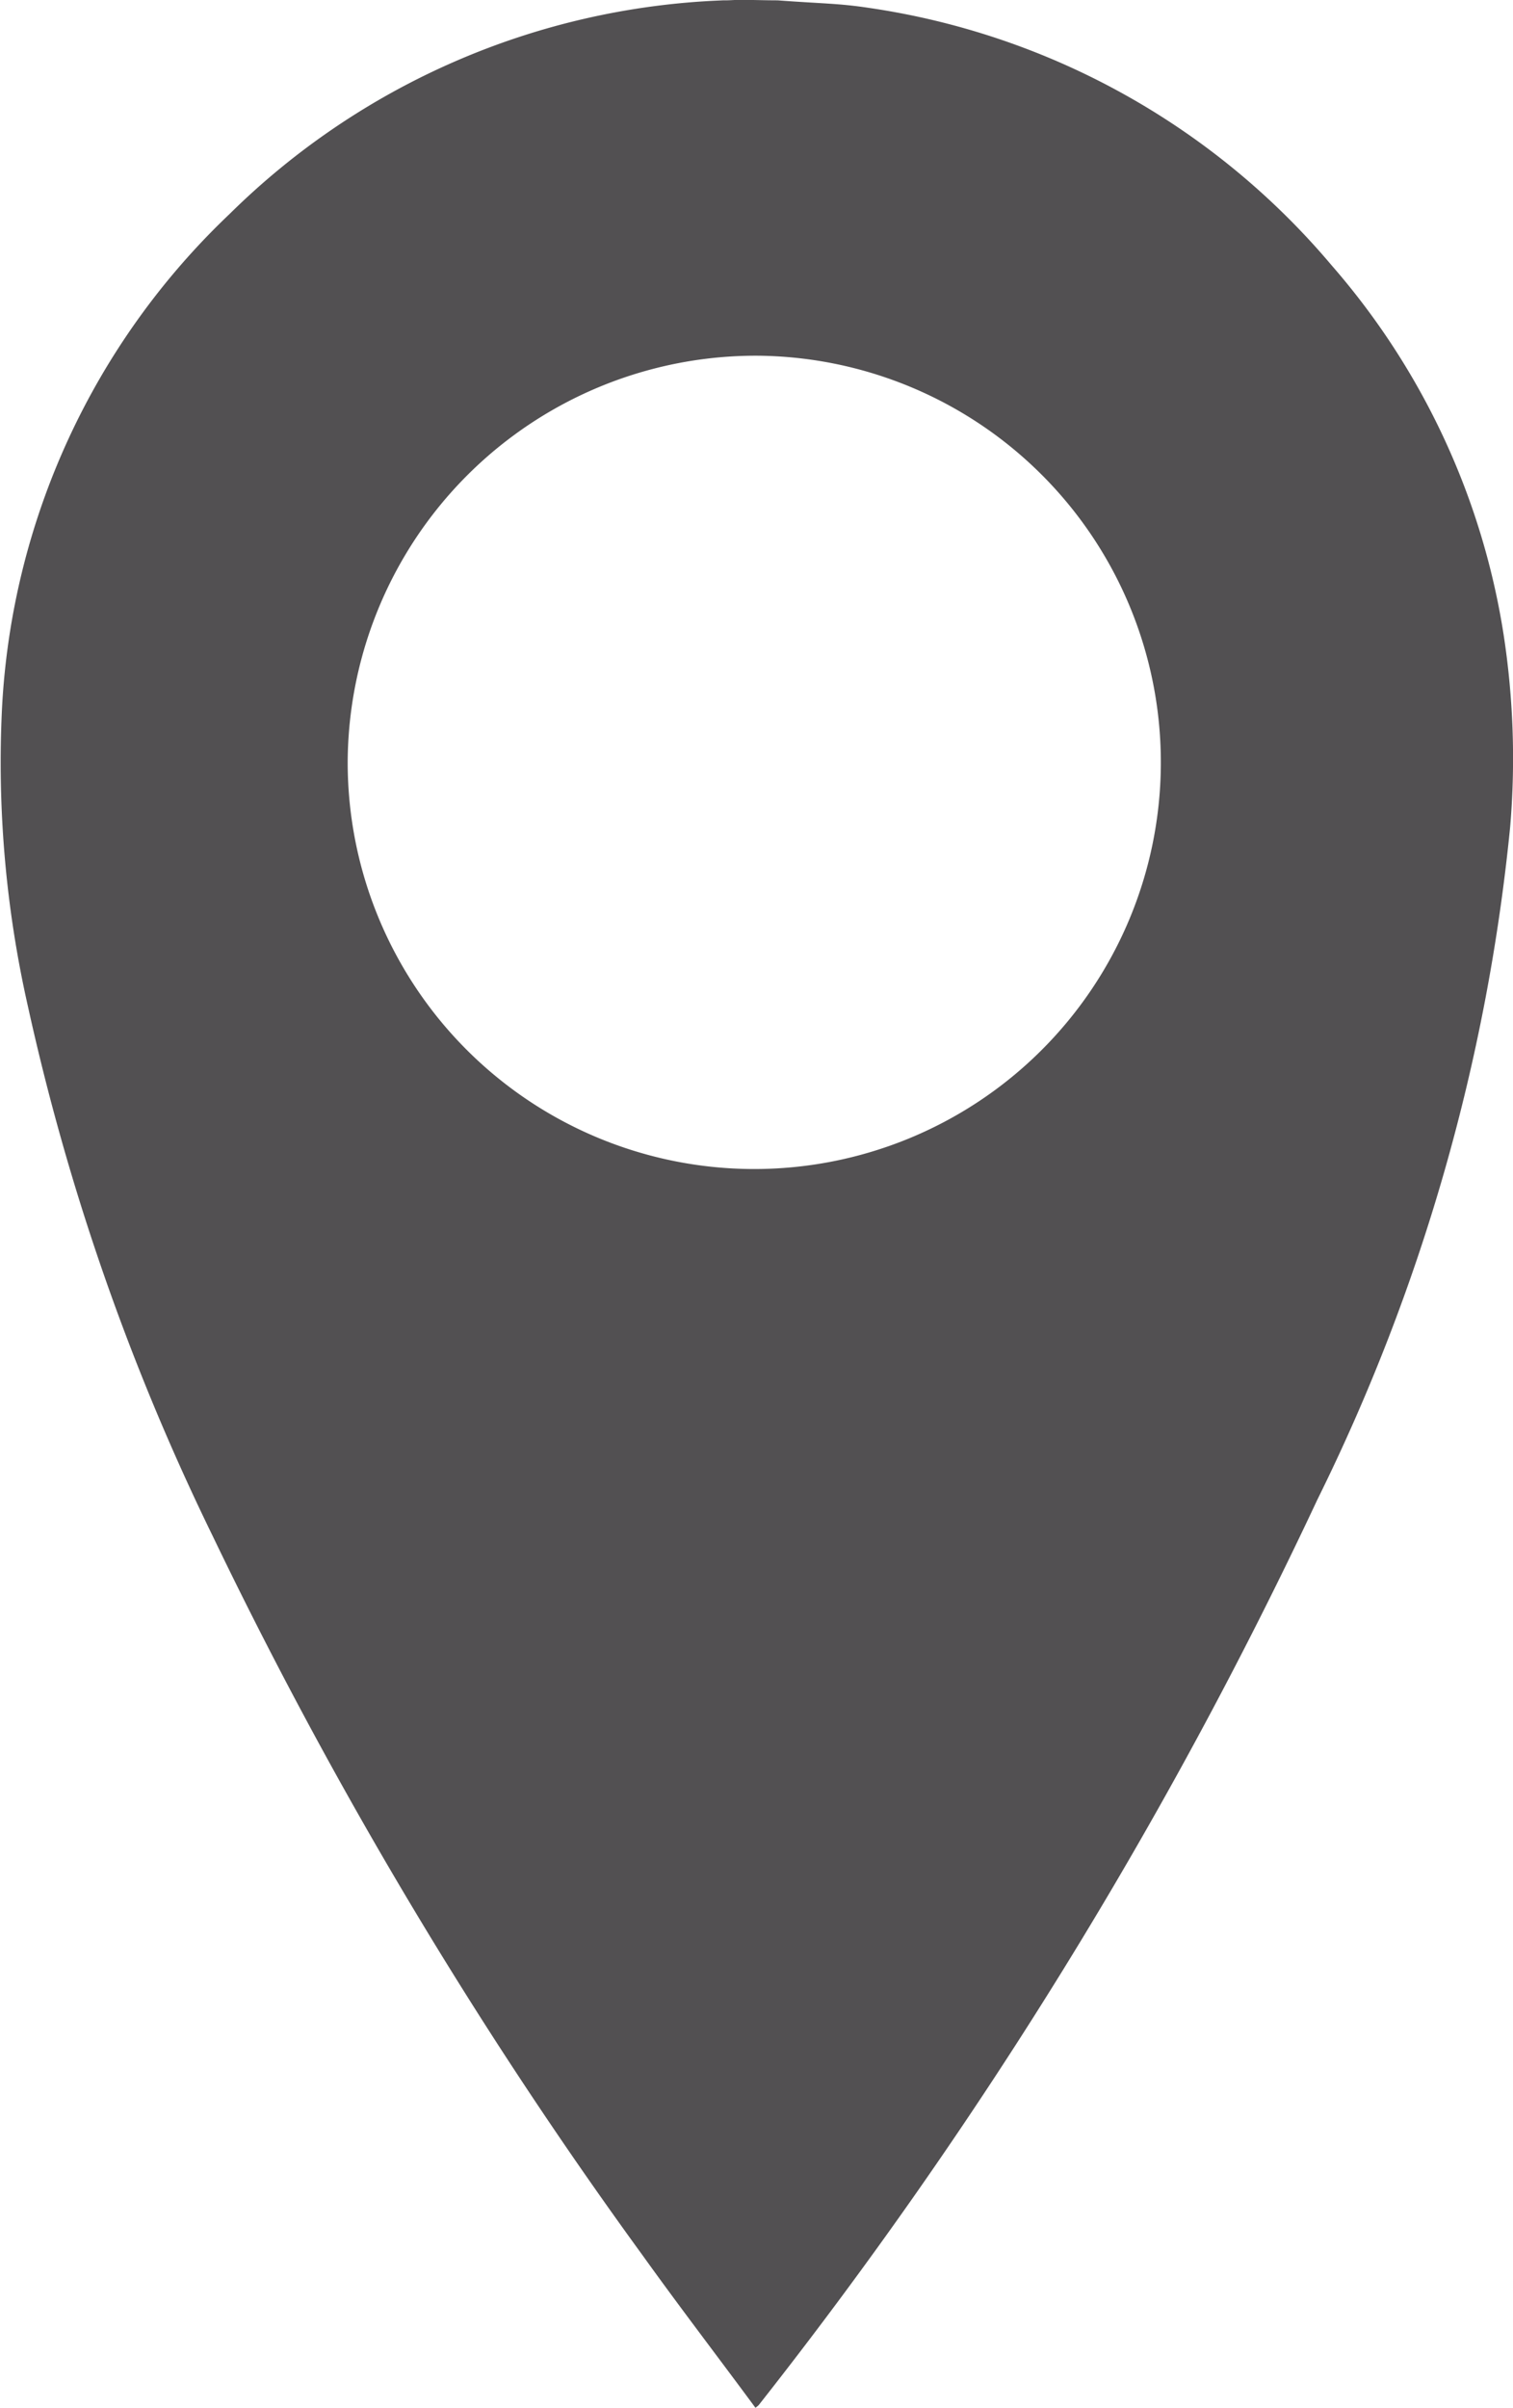 <?xml version="1.0" encoding="UTF-8"?> <svg xmlns="http://www.w3.org/2000/svg" width="26.049" height="41.447" viewBox="0 0 26.049 41.447"><path id="Pfad_2925" data-name="Pfad 2925" d="M1368.764,751.044a79.77,79.77,0,0,0,7.409,12.4c.635.886,1.3,1.753,1.947,2.63a.462.462,0,0,0,.055-.044,80.194,80.194,0,0,0,9.62-15.588,33.549,33.549,0,0,0,3.319-11.579,14.01,14.01,0,0,0-.112-3.306,12.629,12.629,0,0,0-2.962-6.361,12.847,12.847,0,0,0-7.964-4.431c-.529-.08-.78-.071-1.574-.13-.224,0-.463-.009-.686-.009-.259.015-.206.005-.3.011a12.771,12.771,0,0,0-8.449,3.675,12.631,12.631,0,0,0-3.918,8.5,19.045,19.045,0,0,0,.446,5.141A40.683,40.683,0,0,0,1368.764,751.044Zm9.406-20.292a7,7,0,1,1-7.07,7A7.028,7.028,0,0,1,1378.17,730.752Z" transform="translate(-1365.114 -724.629)" fill="#525052" fill-rule="evenodd"></path></svg> 
